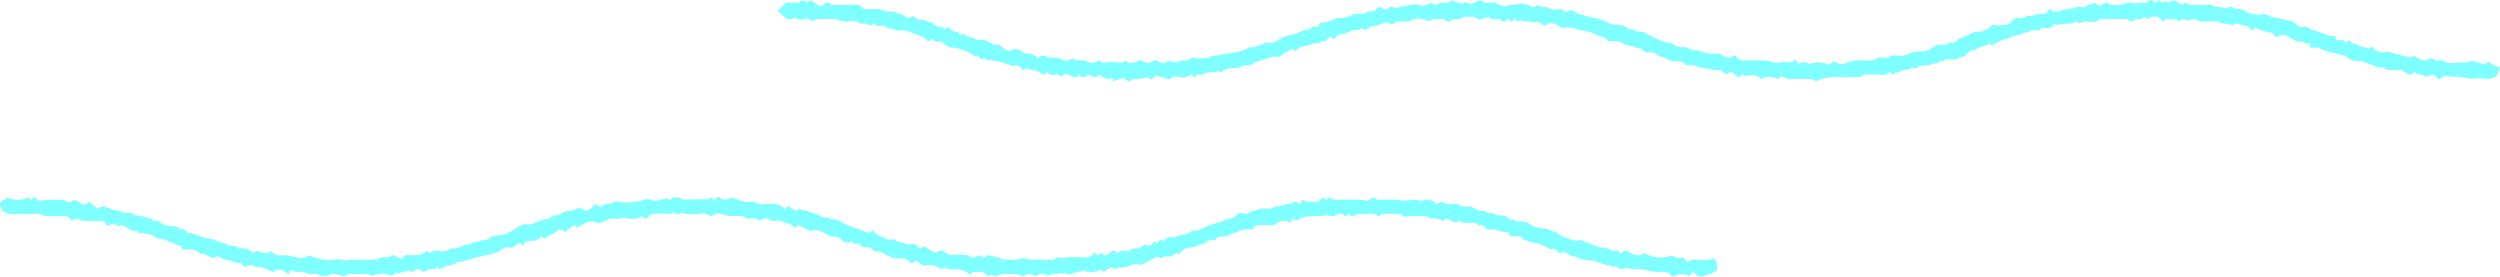 <svg id="obj_2" xmlns="http://www.w3.org/2000/svg" width="631.862" height="69.887" viewBox="0 0 631.862 69.887">
  <path id="パス_79" data-name="パス 79" d="M54.674,3193.656l-.516-.358a16.976,16.976,0,0,1-1.779.333c-.768.059-1.585-.176-2.2.55a.648.648,0,0,1-.586.089,1.232,1.232,0,0,0-1.6.6l-.942-.776c-1.088,1.092-2.412.752-3.655.594a1.26,1.26,0,0,0-1.215.284,1.15,1.15,0,0,1-.858.325c-1-.229-1.973-.558-3.058-.88-.291.248-.648.761-1.1.875-.385.1-.885-.272-1.1-.348-.945.138-1.692.271-2.444.352-.637.068-1.318-.154-1.844.483-.1.128-.638.021-.891-.123a3.559,3.559,0,0,1-.717-.795c-.7.729-1.653.348-2.412.933-.468.36-.372-.513-.507-.77a4.7,4.7,0,0,1-1.724.2c-.5-.139-.9-.677-1.316-1.019-1.334.84-1.69.831-2.908-.059-.743.679-1.566,1.058-2.476.156-.6.5-1.283.79-1.919.283a1.9,1.9,0,0,0-2.627.162,1.6,1.6,0,0,0-1.751-.534,2,2,0,0,1-1.972-.793l-.549.873a8.6,8.6,0,0,1-1.353-.784,2.549,2.549,0,0,0-1.614-.474,7.774,7.774,0,0,1-1.579-.507l-.628.595a3.138,3.138,0,0,1-.555-.483,1.744,1.744,0,0,0-1.852-.743c-1.079.178-1.965-.482-2.924-.759a8.684,8.684,0,0,0-1.381-.342c-.517-.063-1.025-.2-1.536-.306-.117-.024-.283-.124-.338-.08-.614.5-.857-.122-1.223-.433l-1,.381-.9-1.013-.577.213a9.648,9.648,0,0,0-2.157-1.23,13.442,13.442,0,0,0-3.067-.915,3.565,3.565,0,0,1-2.773-1.1,1.2,1.2,0,0,0-1.287-.533,1.3,1.3,0,0,1-1.606-.752l-.926.777c-.107-.06-.244-.093-.307-.179a2.208,2.208,0,0,0-1.585-1.082c-.343-.036-.645-.364-.986-.508-.444-.188-.906-.333-1.365-.479-.155-.049-.382.018-.484-.072-.783-.69-1.731-.413-2.616-.462a2.491,2.491,0,0,1-1.634-.416c-.271-.22-.835-.078-1.378-.1a1.446,1.446,0,0,0-1.611-.653c-.685.083-1.35.069-1.72-.752l-.89.815c-.588-.766-1.434-.586-2.24-.619a1.3,1.3,0,0,1-.806-.217,2.173,2.173,0,0,0-2.112-.4,5.87,5.87,0,0,1-3.423-.436,1.836,1.836,0,0,0-.73-.1c-1.369-.01-2.74-.047-4.106.017a4.268,4.268,0,0,0-1.287.565,2.31,2.31,0,0,0-2.271-.588c-.751.1-1.6.414-2.114-.472a2.024,2.024,0,0,1-2.645.018c-.572-.478-1.112-.994-1.772-1.589.684-.684,1.329-1.364,2.021-1.992.15-.135.47-.108.712-.111.707-.006,1.415.024,2.122.009a1.492,1.492,0,0,0,.7-.162c.972-.563.966-.574,1.9.206l.833-.688c.636.417,1.247.825,1.866,1.221a1.069,1.069,0,0,0,1.391-.018c.615-.59,1.151-.938,1.868-.131.143.16.549.117.833.117,1.791,0,3.583.019,5.373-.038a1.672,1.672,0,0,1,1.642.629,1.258,1.258,0,0,0,1.293.528c.9-.094,1.822-.024,2.734-.043a3.8,3.8,0,0,1,1.631.441,6.683,6.683,0,0,0,2.064.207c.274.021.632-.05.8.095a1.873,1.873,0,0,0,1.244.443,1.661,1.661,0,0,1,.836.462c.971.8,1.131.816,2.2.095.541.316,1.106.646,1.671.974.072.041.169.116.225.095,1.037-.385,1.835.5,2.8.532a1.2,1.2,0,0,1,.742.392,1.789,1.789,0,0,0,1.731.721c.29-.046.658.4,1.028.648l.865-.647a8.887,8.887,0,0,0,.706.761c.212.18.5.449.713.42.8-.108,1.236.348,1.675.98l.8-.422a3.761,3.761,0,0,0,2.6,1.085c.728.767,1.665.438,2.536.549a6.652,6.652,0,0,1,1.877.863c.182.09.376.311.528.282,1.687-.321,2.478,1.3,4,1.683a2.412,2.412,0,0,1,.872-.454c.847-.1,1.742-.269,2.359.65a1.108,1.108,0,0,0,.847.382,4.023,4.023,0,0,1,3.18,1.216,1.516,1.516,0,0,1,2.3-.264.859.859,0,0,0,.574.142,4.74,4.74,0,0,1,3.316.473,1.957,1.957,0,0,0,2.414-.44c.742.819,1.694.554,2.581.619a2.551,2.551,0,0,1,1.072.146,2.484,2.484,0,0,0,3.1-.231,2.186,2.186,0,0,0,2.38.489,2.552,2.552,0,0,1,.816-.019c.908.048,1.814.141,2.722.139.234,0,.467-.285.774-.488.982.94,2.05.669,3.123.085a1.076,1.076,0,0,1,1.157.082,2.441,2.441,0,0,0,2.767-.072.8.8,0,0,1,1.033-.051c1.09.84,2.128.559,3.2-.154.685.836,1.507.594,2.339.267.228-.09.509-.284.689-.219a2.19,2.19,0,0,0,2.241-.545.939.939,0,0,1,.829-.126c1.163.679,2.347-.232,3.5.1a.41.41,0,0,0,.351-.076c.6-.711,1.482-.374,2.193-.611,1.5-.5,3.079-.376,4.6-.818a9.668,9.668,0,0,0,3.38-1.271c.032-.025.082-.057.112-.048.986.3,1.78-.306,2.647-.561.3-.088.59-.226.888-.331.226-.081.477-.241.685-.2a3.607,3.607,0,0,0,3.015-.737,6.03,6.03,0,0,1,2.692-1.107,12.122,12.122,0,0,0,3.122-1.054c.827-.5,1.907-.14,2.547-.99a.838.838,0,0,1,.7-.126c.753.182,1.225-.005,1.252-.905a11.015,11.015,0,0,0,4.232-1.206,1.711,1.711,0,0,1,.738-.075,6.725,6.725,0,0,0,3.526-.919,3.982,3.982,0,0,1,1.46-.168c.679-.056,1.419.2,1.982-.451a.714.714,0,0,1,.585-.1,1.672,1.672,0,0,0,1.855-.692c.423-.55.884-.7,1.464-.152a.924.924,0,0,0,1.351.051,1.405,1.405,0,0,1,1.624-.262,1.92,1.92,0,0,0,1.642-.122c.153-.051.324-.272.421-.236.749.274,1.37-.11,2.058-.272a7.6,7.6,0,0,1,2.237-.028,2.825,2.825,0,0,1,.871.394l2.4-.935a1.038,1.038,0,0,0,1.6.211,3.594,3.594,0,0,1,1.7-.205c.5-.015.975.092,1.359-.4a.788.788,0,0,1,.747-.091c.587.718,1.551.222,2.183.734.06.048.253,0,.338-.062.637-.48,1.172-.19,1.67.29.841-.353,1.622-.7,2.417-1a.68.68,0,0,1,.58.035c.78.735,1.721.495,2.613.452a1.581,1.581,0,0,1,1.379.381,1.018,1.018,0,0,0,.445.189c.531.153,1.065.295,1.746.482.393-.5,1.094-.523,1.862-.5a7.776,7.776,0,0,0,1.713-.344c.456.088,1.075.2,1.69.329a1.521,1.521,0,0,1,.694.217c.715.665,1.337.52,1.939-.253a2.135,2.135,0,0,0,1.939.646.857.857,0,0,1,.588.114,3.958,3.958,0,0,0,2.935.48c.31-.049.782-.082.94.094.724.806,1.387.5,2.089-.047,1.1,1.026,2.513,1.193,3.824,1.66a23.668,23.668,0,0,0,2.475.516,13.867,13.867,0,0,1,3.32,1.232,2.788,2.788,0,0,0,1.736.451,4.048,4.048,0,0,1,2.892.824c.33.226.6.423,1.014.248.1-.044.307-.055.358.007.661.8,1.6.54,2.436.668a1.515,1.515,0,0,1,.679.262,22.521,22.521,0,0,0,3.643,1.817c1.126.595,2.392.527,3.488,1.125a3.468,3.468,0,0,0,3.023.588.139.139,0,0,1,.121.018c.963.974,2.338.656,3.493,1.045a8.7,8.7,0,0,0,4.29.661,1.7,1.7,0,0,1,1.243.383,11.628,11.628,0,0,0,2.063.788c.148-.1.282-.2.413-.293.671-.5.892-.546,1.348.042a2.016,2.016,0,0,0,1.831.8c1.622-.032,3.247,0,4.871.014a4.206,4.206,0,0,1,2,.363,6.389,6.389,0,0,0,2.692.074c.235,0,.518-.2.7-.125.949.42,1.775.115,2.843-.552l.576,1.044c1-.172,1.954-.8,2.68.2a5.372,5.372,0,0,1,4.573-.062c.677.348,1.045-.25,1.428-.644.485.141.918.266,1.352.393l1.2.353a9.961,9.961,0,0,1,5.006-1.074,22.288,22.288,0,0,0,2.611,0,1.063,1.063,0,0,0,.668-.248,1.96,1.96,0,0,1,1.63-.431c.762.025,1.5.222,2.225-.4.322-.277,1.058-.186,1.577-.1a5.639,5.639,0,0,0,3.328-.659,7.2,7.2,0,0,1,3.013-.4,4.933,4.933,0,0,0,2.786-1.048,2.8,2.8,0,0,1,1.917-.669,2.709,2.709,0,0,0,2.141-.439.62.62,0,0,1,.478-.1,1.644,1.644,0,0,0,1.721-.747.794.794,0,0,1,.276-.249,22.339,22.339,0,0,0,3.017-1.258c.927-.555,1.9-.375,2.84-.589a5.388,5.388,0,0,0,2.1-1.169c.511-.421.91-.651,1.547-.337a1.623,1.623,0,0,0,.8.032c.284-.026.581-.193.842-.144a2.286,2.286,0,0,0,2.351-1.084,1.6,1.6,0,0,1,1.5-.67,2.83,2.83,0,0,0,2.033-.4c.22-.168.648-.045.973-.1.485-.078.965-.188,1.445-.3a4.173,4.173,0,0,1,1.075-.259,2.054,2.054,0,0,0,2.393-1.3,2.315,2.315,0,0,0,3,.431,3.455,3.455,0,0,1,1.333-.279,4.16,4.16,0,0,0,2.127-.472c.338-.207.894-.057,1.352-.071.609-.019,1.258.138,1.73-.454.085-.1.305-.1.461-.15.441-.144.881-.29,1.493-.492l.926.857,1.987-.952c1.1,1,2.543.671,3.854.535.751-.078,1.484-.612,2.334-.508.08.009.185-.056.244-.024.895.478,1.8.045,2.7.054a2.015,2.015,0,0,0,1.711-.467c.6-.6.99.212,1.486.534l.841-.732.854.679.86-.393.9.451c.2-.184.355-.421.565-.492a1.353,1.353,0,0,1,.9-.063,20.763,20.763,0,0,1,1.842,1.079l.872-.726a1.863,1.863,0,0,0,1.774.687c1.2-.054,2.415-.021,3.623-.025a2.613,2.613,0,0,1,1.886.424c.293.24.874.115,1.321.181.58.085,1.157.2,1.949.331a1.163,1.163,0,0,1,1.842.091c.087.093.318.085.479.072a3.08,3.08,0,0,1,2.62.8c.348.335,1.094.253,1.658.367.46.093.918.2,1.652.355a1.643,1.643,0,0,1,1.98.05,7.19,7.19,0,0,0,2.529.68c1.206.286,2.425.526,3.616.864a2.254,2.254,0,0,1,1,.72,1.867,1.867,0,0,0,1.761.671,1.946,1.946,0,0,1,1.731.476,2.244,2.244,0,0,0,1.016.41,26.485,26.485,0,0,1,3.53,1.255,5.981,5.981,0,0,0,1.786.133c.122.323.248.657.4,1.057.815.019,1.76-.32,2.357.709l.927-.713c.2.177.392.329.566.495s.376.531.515.509c.961-.159,1.56.813,2.514.737.377-.03.787.338,1.256.56l.729-.653c.167.134.379.225.464.385.566,1.061,1.769.767,2.6,1.253.891-.744,1.732-.153,2.6.081,1.361.37,2.731.706,4.277,1.1l.7-.535c1.393.8,2.745,1.961,4.51.568a2.216,2.216,0,0,0,1.965.61,2.3,2.3,0,0,1,1.39.333,2.871,2.871,0,0,0,2.012.337,16.438,16.438,0,0,1,2.983-.116c.626-.007,1.26.053,1.538-.434.747.146,1.371.234,1.975.4a13.346,13.346,0,0,1,1.388.55c1.192-.794,1.179-.778,2.335.128a3.181,3.181,0,0,0,.985.378c.249.081.507.13.736.188-.248.714-.449,1.313-.665,1.906a4.731,4.731,0,0,1-1.851,1.052c-1.2-.051-2.4-.131-3.6-.18-.239-.01-.481.1-.723.1a6.626,6.626,0,0,1-1.092-.054c-.728-.107-1.447-.3-2.178-.364-1.279-.109-2.564-.167-3.848-.19a1.28,1.28,0,0,0-.843.352c-.462.467-.8.447-1.242-.031-.869-.932-.885-.9-2.041-.307-.208.107-.612.227-.685.139-.713-.85-2.081-.155-2.64-1.339l-.846.784a2.65,2.65,0,0,1-1.887-.712,1.783,1.783,0,0,0-1.371-.46c-.666.029-1.333.011-2,.006-.532,0-1.089.1-1.505-.4a.6.6,0,0,0-.452-.156c-1.294.133-2.332-.591-3.487-.93-.944-.276-1.816-.909-2.9-.779a4.4,4.4,0,0,1-3.019-1.132c-.2-.142-.4-.429-.593-.421-1.124.046-2.125-.524-3.183-.628a9,9,0,0,1-3.213-1.263l-1.945.1c-.1-.43-.16-.706-.223-.982-.139-.051-.259-.14-.368-.127a1.317,1.317,0,0,1-1.262-.341.581.581,0,0,0-.437-.2c-1.476.3-2.5-.742-3.642-1.311a2.21,2.21,0,0,0-2.412.069,2.727,2.727,0,0,1-.532.149c-.123-.169-.281-.412-.465-.634-.131-.157-.287-.4-.448-.409a17.24,17.24,0,0,1-2.6-.652,2.381,2.381,0,0,1-1.7-.92l-.59,1.039a2.848,2.848,0,0,1-.5-.367,2.2,2.2,0,0,0-1.912-.98,1.025,1.025,0,0,1-.6-.135,1.475,1.475,0,0,0-2.032.075c-.792-.162-1.4-.332-2.017-.4-.531-.058-1.073.063-1.494-.436-.119-.141-.444-.152-.674-.15-1.038.01-2.076.055-3.115.069a2.231,2.231,0,0,1-1.861-.478c-.2-.2-.706-.166-1.056-.119a5.434,5.434,0,0,0-1.1.4c-.766-.485-1.567-.828-2.281.286a2.064,2.064,0,0,0-2.009-.753c-.694.039-1.459-.186-1.8.669-.847-.258-.963-1.44-2-1.219-.688.147-1.55-.354-1.947.724l-1.065-.694a1.631,1.631,0,0,1-1.744.564,1.2,1.2,0,0,0-.87.3.812.812,0,0,1-1.294-.013,1.058,1.058,0,0,0-.638-.3c-2.074-.024-4.149-.018-6.223-.016-.165,0-.394-.031-.484.061-.965.976-2.166.547-3.288.583a2.121,2.121,0,0,0-.84.093c-1,.5-.995.519-1.91-.245-.6.741-1.443.7-2.316.692a15.149,15.149,0,0,0-2.251.341l-.526-.287a2.728,2.728,0,0,0-.727.476,1.671,1.671,0,0,1-1.771.616,1.5,1.5,0,0,0-1.483.351c-.275.267-.93.174-1.415.186s-.99-.154-1.35.377a.72.72,0,0,1-.558.185,1.186,1.186,0,0,0-1.111.4c-.117.141-.457.1-.695.138a5.911,5.911,0,0,0-.816.154,23.3,23.3,0,0,1-2.879,1,13.694,13.694,0,0,0-3.254,1.582l-.643-.5c-.116.006-.232-.025-.274.018a1.946,1.946,0,0,1-1.169.576,7.856,7.856,0,0,0-1.894.791c-.184.084-.368.324-.518.3-1.009-.176-1.491.562-2.073,1.132-.351.344-.631.806-1.258.554a.489.489,0,0,0-.45.095c-.451.615-1.1.464-1.707.5-.719.038-1.488-.211-2.1.453-.1.11-.529-.081-.876-.146a1.97,1.97,0,0,1-1.9.78.183.183,0,0,0-.123.005,4.866,4.866,0,0,1-2.972.516c-.208,0-.419.219-.629.337-.175.1-.35.279-.528.282-.736.013-1.492-.1-2.08.507-1.082-.311-1.913.558-2.924.633-.323.024-.624.333-1.032.567l-.8-.722a2.146,2.146,0,0,1-2.2.71c-1.241-.1-2.5-.055-3.744-.055a.907.907,0,0,0-.587.141c-.614.612-1.378.483-2.117.486-1.452.005-2.909.083-4.354-.021a16.616,16.616,0,0,0-4.377.559c-.182.036-.322.283-.506.323-.337.073-.861.221-1.009.061-.486-.523-1.058-.413-1.624-.417-1.583-.01-3.167.017-4.749-.019a2.371,2.371,0,0,1-1.139-.325c-.8-.485-.777-.515-1.522.2a.945.945,0,0,1-.205.133.408.408,0,0,1-.118.027,3.88,3.88,0,0,0-3.981-.017,7.566,7.566,0,0,0-1.929-.992,7.18,7.18,0,0,0-2.193.313l-.677-.5a2.7,2.7,0,0,0-.409.352.669.669,0,0,1-1.151.072c-.09-.087-.174-.18-.265-.266-1.008-.951-1.2-.956-2.269-.068a6.443,6.443,0,0,0-1.45-1.039,11.013,11.013,0,0,0-1.731-.129,18.2,18.2,0,0,0-3.467-.575c-.518,0-.965-.622-1.669-.626-.447,0-.852-.346-1.325.075-.1.084-.606-.173-.824-.379a2.316,2.316,0,0,0-2.142-.718,4.007,4.007,0,0,1-2.568-.654c-.467-.218-.846-.705-1.481-.42-.106.047-.359-.161-.507-.293a3.189,3.189,0,0,0-2.484-.89,1.976,1.976,0,0,1-1.6-.522,1.7,1.7,0,0,0-1.549-.607c-.271.05-.639-.514-.934-.486-1.288.119-2.245-.6-3.33-1.063a4.871,4.871,0,0,0-2.2-.15.918.918,0,0,1-.961-.373,1.855,1.855,0,0,0-1.471-.748,7.733,7.733,0,0,1-1.759-.8,6.074,6.074,0,0,0-1.285-.41,6.94,6.94,0,0,0-2.753-.419c-.667-.748-1.609-.525-2.441-.69-.164-.032-.364-.13-.487-.071-1.01.482-1.767-.167-2.474-.644s-1.45-.189-2.159-.359c-.222-.053-.567.4-.9.661l-2-1.219a1.364,1.364,0,0,1-1.532.174c-.285-.16-.734-.008-1.106-.035s-.827.021-1.07-.178c-.468-.384-.743-.12-1.19.358l-.538-1.068-.969.927-.894-.751a1.353,1.353,0,0,0-.364.258c-.4.569-.865.658-1.33.125a1.222,1.222,0,0,0-1.267-.3,1.811,1.811,0,0,1-1.93-.573c-.628.2-1.167.358-1.7.541a1.151,1.151,0,0,1-1.355-.292,1.226,1.226,0,0,0-.774-.256c-.706-.033-1.415-.016-2.122-.005-.2,0-.495-.024-.592.092-.583.7-1.339.494-2.077.507a1.721,1.721,0,0,0-.985.339c-.393.316-.782.42-1.1.057a1.535,1.535,0,0,0-1.357-.441c-.5.008-1,0-1.5,0-.166,0-.4-.064-.489.021-.884.857-1.668.273-2.6.025a3.889,3.889,0,0,0-2.987.335,4.01,4.01,0,0,1-1.67.275c-.5.033-1-.043-1.494-.037-.231,0-.544.005-.678.144-.754.786-1.475.548-2.218.015a.464.464,0,0,0-.177-.058,13.238,13.238,0,0,1-3.282,1.051c-.7.032-1.363.652-2.144,1.06l-.778-.593a1.788,1.788,0,0,0-.318.141c-.233.163-.518.535-.669.485-1.1-.367-2.021.331-2.89.652-1.06.392-2.434.3-3.054,1.641l-.9-.785a7.229,7.229,0,0,0-.679.558c-.4.416-.707.984-1.44.635-.063-.03-.207-.025-.231.014-.559.917-1.581.331-2.229.668-1.3.674-2.927.427-4.044,1.581-.458.472-.865-.191-1.106-.328-1.258.755-2.368,1.422-3.481,2.085a.337.337,0,0,1-.236.058c-1.2-.451-2.235.242-3.273.571a12.512,12.512,0,0,0-3.337,1.262c-.136.091-.291.306-.389.28-1.446-.384-2.65.777-4.023.638A4.469,4.469,0,0,0,54.674,3193.656Z" transform="translate(253.92 -3175.325)" fill="aqua" opacity="0.5"/>
  <path id="パス_80" data-name="パス 80" d="M155.711,3239.52c.751-.835,1.248-1.125,2.07-.425a4.941,4.941,0,0,0,2.157.705c.735.152.931.034,1.681-.542a8.182,8.182,0,0,0,6.939.655c.741.224,1.611,1.029,2.938.405a5.582,5.582,0,0,0,.455.659,6.936,6.936,0,0,0,.693.6,2.049,2.049,0,0,1,1.784-.61c1.561.016,3.158.311,4.716-.3,1.238.776.859,1.993.848,3.072a13.109,13.109,0,0,1-3.15,1.287c-.993.423-2.051.179-2.807-1.249l-.969,1.405a2.838,2.838,0,0,0-2.3-.6,2.8,2.8,0,0,0-.893.306c-.662.363-1.152.4-1.668-.166a2.316,2.316,0,0,0-2.009-.7,9.463,9.463,0,0,1-3.666-.383,14.316,14.316,0,0,0-3.579-.265c-.664-.056-1.318-.23-2.184-.388-.975.6-.975.6-2.337-.5-.339.22-.7.637-1.1.05a.424.424,0,0,0-.305-.187,5.856,5.856,0,0,1-2.374-.512,4.58,4.58,0,0,1-1.223-.474,2.47,2.47,0,0,0-1.42-.214,8.072,8.072,0,0,1-3.6-.905c-.655-.277-1.437-.184-2.029-.724a5.824,5.824,0,0,0-1.135-.638l-.822.531-.766-.6c-.4-.314-.664-.783-1.382-.516-.316.117-.843-.366-1.285-.549-.4-.167-.828-.289-1.237-.448a7.4,7.4,0,0,1-.76-.351c-.144-.075-.295-.287-.4-.261-.992.243-1.811-.307-2.692-.555-.3-.087-.712-.15-.867-.37a1.842,1.842,0,0,0-1.991-.694,1.485,1.485,0,0,1-1.6-.671c-.135-.2-.4-.473-.566-.447-1.347.211-2.468-.89-3.821-.617a1.667,1.667,0,0,1-1.848-.7.88.88,0,0,0-1.084-.4c-.137.05-.395.048-.466-.039-.715-.864-1.687-.488-2.561-.55-.766-.053-1.6.207-2.114-.709l-.76.688a7.442,7.442,0,0,1-1.847-.707c-.669-.494-1.113-.389-1.579.272a4.264,4.264,0,0,0-2.754-.618c-.242.014-.61.053-.714-.08-.6-.771-1.431-.546-2.188-.553-1.325-.012-2.65.045-3.976.067-.162,0-.388.033-.477-.057-.826-.83-1.868-.508-2.836-.554-.582-.028-1.168.021-1.749-.011a1.42,1.42,0,0,0-1.545.74,2.663,2.663,0,0,0-2.408-.74c-.833.026-1.667-.007-2.5.014a1.881,1.881,0,0,0-.829.163c-.984.542-.975.558-1.909-.2l-.833.7a1.783,1.783,0,0,0-2.633-.233c-.308.241-1.005.029-1.512-.051-.216-.034-.4-.262-.655-.44l-.613.537c-1.309.032-2.488.067-3.668.088-1.2.02-2.135.766-3.4,1.088l-.9-.584c-.094.28-.156.455-.21.632-.045.15-.08.3-.122.467-.171-.009-.314.025-.407-.028a2.753,2.753,0,0,0-3.394.34,1.258,1.258,0,0,1-1.086.366c-1.038-.053-2.081.008-3.121-.026-.784-.025-1.409.128-1.548,1.125-.5,0-.95-.024-1.4.006a3.782,3.782,0,0,0-2.228.447c-.472.327-1.311.277-1.882.677a3.745,3.745,0,0,1-2.681.592c-.761-.084-.983.685-1.5.977-.541.305-1.208-.522-1.744.154a3.321,3.321,0,0,1-1.866.921c-.465.139-.9.391-1.351.566a2.383,2.383,0,0,1-.7.16,3.48,3.48,0,0,0-3.27,1.737l-.856-.43a2.375,2.375,0,0,1-2.559.957c-.228-.03-.578-.006-.694.137-.511.63-.934.318-1.413-.143-1.371.734-2.7,1.513-4.1,2.149-.334.153-.884-.167-1.385-.282-1.145.3-2.253,1.039-3.628.943a3.308,3.308,0,0,0-1.773.473l-.855-.56-1.994,1.224-.794-.637a3.916,3.916,0,0,1-4.144.262c-.541.143-1,.262-1.457.386-.348.095-.694.2-1.042.295a7.364,7.364,0,0,0-.931.253c-.732.311-1.3-.482-2.092-.213a12.084,12.084,0,0,1-2.188.157,8.08,8.08,0,0,0-1.437.49,2.049,2.049,0,0,0-2.663-.059.991.991,0,0,1-.884-.086,1.8,1.8,0,0,0-2.179.021.926.926,0,0,1-1.23-.047,1.851,1.851,0,0,0-1-.3c-1.04-.029-2.082,0-3.123.018a1.88,1.88,0,0,0-1.391.365c-.59.514-1.153.012-1.646-.294l-.893.511c-.693-.534-1.1-1.464-2.215-1.132-.751.223-1.7-.36-2.249.666-.5-.3-.935-.524-1.341-.788a5.724,5.724,0,0,0-3.374-.515c-.634,0-1.258.025-1.682-.628l-.845.649a.961.961,0,0,1-.329-.106,3.824,3.824,0,0,0-2.816-1.014,4.678,4.678,0,0,1-1.858-.049,6.064,6.064,0,0,1-1.5-1.133,2.636,2.636,0,0,0-.489.36c-.434.506-.92.473-1.258-.009a2.271,2.271,0,0,0-2.3-.842,3.906,3.906,0,0,1-2.708-.568c-.555-.39-1.362-.47-1.942-.994a1.415,1.415,0,0,0-.948-.143,1.3,1.3,0,0,1-1.234-.42,1.843,1.843,0,0,0-1.774-.68,1.337,1.337,0,0,1-1.353-.457,1.015,1.015,0,0,0-1.59-.228l-.795-1.014c-.2.188-.343.422-.533.472a1.568,1.568,0,0,1-.888,0,2.969,2.969,0,0,1-.93-.588,3.25,3.25,0,0,0-2.819-.952.462.462,0,0,1-.358-.074,6.917,6.917,0,0,0-2.69-1.315c-.825-.325-1.364-.427-1.959.175l-3.37-1.7-.42.847c-1.039-.743-1.885-1.42-3.029-1.384-.656-.754-1.527-.434-2.327-.461a2.831,2.831,0,0,1-1.518-.378,1.663,1.663,0,0,0-2.281.45c-.62-.829-1.477-.651-2.287-.649-.573,0-1.17.164-1.589-.444a.774.774,0,0,0-.554-.2c-.957-.018-1.916-.041-2.87.008a4.527,4.527,0,0,1-1.748-.348,2.986,2.986,0,0,0-3.285.444,3.483,3.483,0,0,0-2.923-.65,21.412,21.412,0,0,1-3.491.021,2.9,2.9,0,0,1-.906-.373c-1,.686-1.128.687-2.258-.043a1.529,1.529,0,0,1-1.453.38,17.154,17.154,0,0,0-3.924.089c-.3.027-.592.417-.855.674-.686.671-.712.678-1.5.015a3.725,3.725,0,0,0-.346-.227c-1.3,1.206-2.851.54-4.319.544-.187,0-.457-.236-.548-.169-.769.56-1.626.25-2.428.245-.888-.006-1.5.583-2.263.839a2.623,2.623,0,0,1-2.62-.178,14.514,14.514,0,0,0-2.032.548,15.26,15.26,0,0,0-1.831,1.094l-.732-.658-2.535,1.768c-.211-.162-.381-.389-.588-.431-.381-.079-.973-.222-1.146-.034-.922,1-2.268,1.3-3.343,2.163l-.76-.566c-.122.051-.277.064-.336.146a2.462,2.462,0,0,1-2.29.941c-.816-.016-1.676.108-1.98,1.26l-1.142-.761c-.129.076-.274.113-.335.205a2.156,2.156,0,0,1-2.366.957c-.24-.039-.587-.081-.728.049a9.044,9.044,0,0,1-2.467,1.293,3.013,3.013,0,0,1-1.239.409,6.514,6.514,0,0,0-1.312.277c-1.441.363-2.882.726-4.319,1.1-.587.155-1.157.384-1.749.515a5.991,5.991,0,0,1-1.161.013c-.286.657-.993.713-1.757.86a14.417,14.417,0,0,0-2.568,1.021l-.674-.566a1.711,1.711,0,0,1-1.642.585c-.743-.231-1.072.552-1.653.648-.639.1-.914-.892-1.66-.636a4.562,4.562,0,0,0-1.438.67l-.874-.409-2.669.84-.573-.347-.859.933c-1.737-.87-3.385-.61-5.2-.042a2.553,2.553,0,0,0-2.03-.472c-.956.039-1.916,0-2.874.011a2.361,2.361,0,0,0-1.64.37,1.786,1.786,0,0,1-1.5-.052,3.214,3.214,0,0,0-2.909.007,2.492,2.492,0,0,1-2,.041,3.313,3.313,0,0,0-1.882-.38c-.691-.006-1.384.169-1.988-.436-.192-.192-.707-.068-1.075-.077-.773-.02-1.591.178-2.334-.676l-.762,1.261c-.846-.521-1.359-1.156-2.236-1.156-.435,0-.782-.084-1.1.306s-.656.267-1.1.064a7.048,7.048,0,0,0-3.314-1.05,2.172,2.172,0,0,1-.954-.187c-.809-.357-1.572-.513-2.224.356-.268-.284-.458-.493-.657-.694-.145-.146-.308-.409-.45-.4a8.885,8.885,0,0,1-2.7-.7,7.249,7.249,0,0,1-2.878-.955c-.56-.427-.9.148-1.364.347-1.016-.31-1.9-1.1-3.069-1.06-.163.007-.325-.24-.506-.333a4.2,4.2,0,0,0-2.764-.8,8.471,8.471,0,0,1-1.514.015l-.247-.842c-.982-.365-1.848-.68-2.709-1.008-1.051-.4-2.013-1.053-3.235-.941-.284.026-.643-.319-.9-.564a1.447,1.447,0,0,0-1.215-.477,4.091,4.091,0,0,1-1.19-.229c-.19-.044-.382-.185-.558-.163-.836.106-.835.121-1.318-.446-1.554.22-2.516-.93-3.9-1.522l-.854.332-1.228-.707-1.636.585a3.823,3.823,0,0,0-.4-.677c-.384-.446-.739-.8-1.486-.488-.467.2-1.118-.079-1.688-.1-.749-.024-1.5.005-2.249-.009-.287-.005-.676.045-.842-.114-.779-.748-1.47-.519-2.189.169a6.714,6.714,0,0,1-.511-.576,1.511,1.511,0,0,0-1.483-.673c-1.452.076-2.913.015-4.37,0a1.345,1.345,0,0,1-.728-.095,4.01,4.01,0,0,0-2.646-.451c-1.958,0-3.916.024-5.873.012a2.767,2.767,0,0,1-.925-.236c-.376-.143-.734-.334-1.118-.512a6.733,6.733,0,0,0-.312-.9c-.457-.905-.372-1.314.458-1.819.208-.127.471-.164.678-.291a4.15,4.15,0,0,0,.538-.458,5.321,5.321,0,0,0,5.107-.011l.827.685.814-.693a1.934,1.934,0,0,1,.46.355c.386.56.779.565,1.47.435a22.617,22.617,0,0,1,3.727-.141c.45-.008.9,0,1.349.019a1.064,1.064,0,0,1,.58.138,1.753,1.753,0,0,0,2.47-.172c.482.251,1,.481,1.483.781,1,.625.991.638,1.941,0a4.136,4.136,0,0,1,.425-.223l2.014,1.709a6.807,6.807,0,0,1,.819-.406,1.558,1.558,0,0,1,.839-.15c.845.252,1.666.584,2.493.891.075.028.141.148.2.139,1.176-.168,2.176.64,3.331.6.535-.02,1.1-.091,1.492.426a.438.438,0,0,0,.315.179,8.02,8.02,0,0,1,2.693.526c1.309.279,1.331.177,2.176,1.046a.927.927,0,0,1,1.419.173,3.544,3.544,0,0,0,1.749.836,16.361,16.361,0,0,0,2.084.208c.234.028.553.089.664.251a1.121,1.121,0,0,0,1.494.343c.586.579.959,1.443,1.966,1.028.561.45,1.315.443,1.9.726a14.962,14.962,0,0,0,3.506.937,1.043,1.043,0,0,1,.36.083c.984.67,2.288.626,3.207,1.189,1.01.619,2.27.041,3.088.967.044.05.156.053.237.055a6.021,6.021,0,0,1,1.856.078,5.8,5.8,0,0,1,1.444,1.185c.239-.2.4-.425.608-.5.279-.094.694-.207.885-.073a2.156,2.156,0,0,0,2.716-.017,16.365,16.365,0,0,0,1.625.884,3.057,3.057,0,0,0,1.2.184,11.135,11.135,0,0,1,3.4.359,4.084,4.084,0,0,0,3.791-.366,11.354,11.354,0,0,0,7.031,1,8.626,8.626,0,0,1,2.534.355,3.671,3.671,0,0,1,2.024-.225c1.646.132,3.315-.042,4.974-.055a1.887,1.887,0,0,0,1.26-.385,2.144,2.144,0,0,1,1.057-.195c.643-.054,1.331.172,1.873-.431.107-.119.489-.084.7,0,.642.257,1.261.57,1.97.9.337-.968,1.078-1.1,1.957-1.02a6.685,6.685,0,0,0,4.413-1.013l.779.516a1.276,1.276,0,0,0,.364-.184,1.161,1.161,0,0,1,1.09-.412c1.175.113,2.393.406,3.463-.456.164-.132.481-.082.728-.1a3.593,3.593,0,0,0,1.883-.436,8.29,8.29,0,0,1,2.288-.671c.234-.064.533-.076.682-.229.4-.414.876-.3,1.362-.38a20.568,20.568,0,0,1,3.146-.715c.637-1.024,1.683-.8,2.649-.951a7.735,7.735,0,0,0,2.63-.887c.64-.363,1.247-.749,1.857-1.156a3.473,3.473,0,0,1,2.442-.691,2.98,2.98,0,0,0,1.976-.473,12.817,12.817,0,0,1,3.009-.933,2.576,2.576,0,0,0,.714-.177,2.787,2.787,0,0,1,1.848-.755c.521.029,1.056-.547,1.617-.77a4.891,4.891,0,0,1,1.329-.278,4.24,4.24,0,0,0,1.506-.4,2.061,2.061,0,0,1,2.577.372,8.17,8.17,0,0,0,1.49-.665,7.288,7.288,0,0,0,1.056-1.176c.719.753,1.4,1.135,2.159.266a.659.659,0,0,1,.457-.152,4.077,4.077,0,0,0,2-.452,3.105,3.105,0,0,1,1.961-.054,7.662,7.662,0,0,0,2.706-.006,9.507,9.507,0,0,0,2.616-.452,2.91,2.91,0,0,1,2.942.268l3.328-.769.579.463a2.641,2.641,0,0,1,3.212-.217.652.652,0,0,0,.349.112q2.367-.038,4.733-.1c.24-.006.553-.175.706-.075.634.41.986-.081,1.438-.427l1.015.881a4.166,4.166,0,0,1,.359-.622c.276-.327.7-.466.986-.15.669.73,1.393.559,2.164.29.351-.122.709-.224.921-.29a7.33,7.33,0,0,1,1.58.512c1.217.753,2.526.557,3.83.512a.424.424,0,0,1,.245.03c1.264.953,2.722.461,4.092.511a4.512,4.512,0,0,1,3.556,1.3l.81-.764,1.953,1.25.878-.587a1.9,1.9,0,0,1,.336.136c.171.113.356.381.486.353,1.01-.215,1.8.484,2.731.623a8.684,8.684,0,0,1,1.981.876,2.34,2.34,0,0,0,.807.236c.58.025,1.172-.062,1.61.465a.433.433,0,0,0,.353.081c1.513-.312,2.492.919,3.764,1.305a15.107,15.107,0,0,0,2.319.917c1.216.144,2.092,1.059,3.441,1.128l.776-.673c.746,1.362,2.238,1.491,3.351,2.233a2.44,2.44,0,0,0,1.336.089,1.365,1.365,0,0,1,1.341.464c.072.1.193.251.271.24,1.185-.174,2.193.878,3.358.541a1.408,1.408,0,0,1,1.625.534,5.836,5.836,0,0,0,.7.578l.715-.609c.1.005.151-.007.183.011,1.007.577,2.013,1.156,2.993,1.72,1.245-.885,1.384-.9,2.651.019a1.879,1.879,0,0,0,1.446.4,27,27,0,0,1,3.724.085,1.055,1.055,0,0,1,.582.165c.906.73,1.737.455,2.589-.222a1.213,1.213,0,0,0,1.926.173.594.594,0,0,1,.472-.109c.987.245,1.969.51,2.947.788.3.087.589.323.889.334,1.121.043,2.246.064,3.365,0a8.945,8.945,0,0,0,1.671-.429,5.641,5.641,0,0,0,1.45.414c1.785.062,3.574.024,5.362.039a1.442,1.442,0,0,0,1.347-.463c.082-.11.34-.218.434-.169.938.487,1.864-.025,2.793,0,1.416.032,2.835-.032,4.248.043a1.689,1.689,0,0,0,1.793-.809c.082-.145.186-.278.317-.473l.953.811.773-.71a4.707,4.707,0,0,1,.415.244c.777.572,1.03.57,1.714-.038.124-.11.232-.237.355-.35.587-.541.7-.543,1.344-.041.126.1.256.194.446.337a1.942,1.942,0,0,1,2.019-.592c.469.075.991.162,1.354-.375a.808.808,0,0,1,.659-.246c1.175.165,2.019-.535,2.932-1.058,1.061.668,1.061.668,2.2-.663l.778.459.811-1.02.911.442a2.139,2.139,0,0,1,2.456-.956c.122.018.282.064.368.009,1.247-.8,2.9-.5,4.07-1.518a.825.825,0,0,1,.571-.178,4.831,4.831,0,0,0,2.745-.883,15.555,15.555,0,0,1,2.164-.768c1.7-.553,3.41-1.075,5.1-1.656a2.1,2.1,0,0,0,.872-.672,1.29,1.29,0,0,1,1.427-.482,2.071,2.071,0,0,0,2.3-.454c1.179-.038,2.171-.886,3.43-.713.735.1,1.593.3,2.221-.417a.143.143,0,0,1,.114-.041c1.374.293,2.491-.835,3.845-.692a1.154,1.154,0,0,0,.806-.209.88.88,0,0,1,1.474.1c.088.108.29.124.541.222l.35-1.2a8.39,8.39,0,0,0,1.474.551c.525.094,1.086-.028,1.619.036a1.609,1.609,0,0,0,1.791-.809,2.314,2.314,0,0,1,.41-.4l.888.677.731-.614c.093.01.207-.012.243.031a1.646,1.646,0,0,0,1.436.551q3.062-.045,6.124,0a10.565,10.565,0,0,1,1.741.355l1.819-.975c.449.642,1.167.636,1.92.615,1.274-.036,2.551-.046,3.824.005.646.025,1.287.291,1.93.291a13.341,13.341,0,0,0,1.93-.3,1.912,1.912,0,0,1,.623,0c.577.108,1.149.244,1.943.417,1.262-.944,2.522-.278,3.766.8a1.251,1.251,0,0,1,2-.254c.4.309,1.208.093,1.831.113.728.024,1.465-.148,2.094.506.218.227.787.166,1.193.151a3.527,3.527,0,0,1,2.577.642,2.14,2.14,0,0,0,1.759.43c.2-.025.49-.071.6.036a2.359,2.359,0,0,0,1.859.492c.123,0,.3-.015.361.056.677.772,1.558.584,2.423.592a1.65,1.65,0,0,1,.934.463c.386.336.725.69,1.3.57a.5.5,0,0,1,.365.025c.824.689,1.813.387,2.736.5a2.033,2.033,0,0,1,1.074.469,5.648,5.648,0,0,0,1.464.8,6.532,6.532,0,0,0,2.877.483,5.347,5.347,0,0,1,1.449.591c.488.186.992.331,1.49.493.04.013.1.008.118.034.619.94,1.673,1.047,2.612,1.376.189.066.354.212.545.26.576.146,1.159.262,1.886.422l.435-.35c.79.287,1.493.541,2.2.8.75.274,1.443.666,2.216.924a16.856,16.856,0,0,0,2.732.474c.257.043.474.291.73.4a1.576,1.576,0,0,0,.8.2C154.68,3238.587,155.316,3238.546,155.711,3239.52Z" transform="translate(253.92 -3175.325)" fill="aqua" opacity="0.5"/>
</svg>
